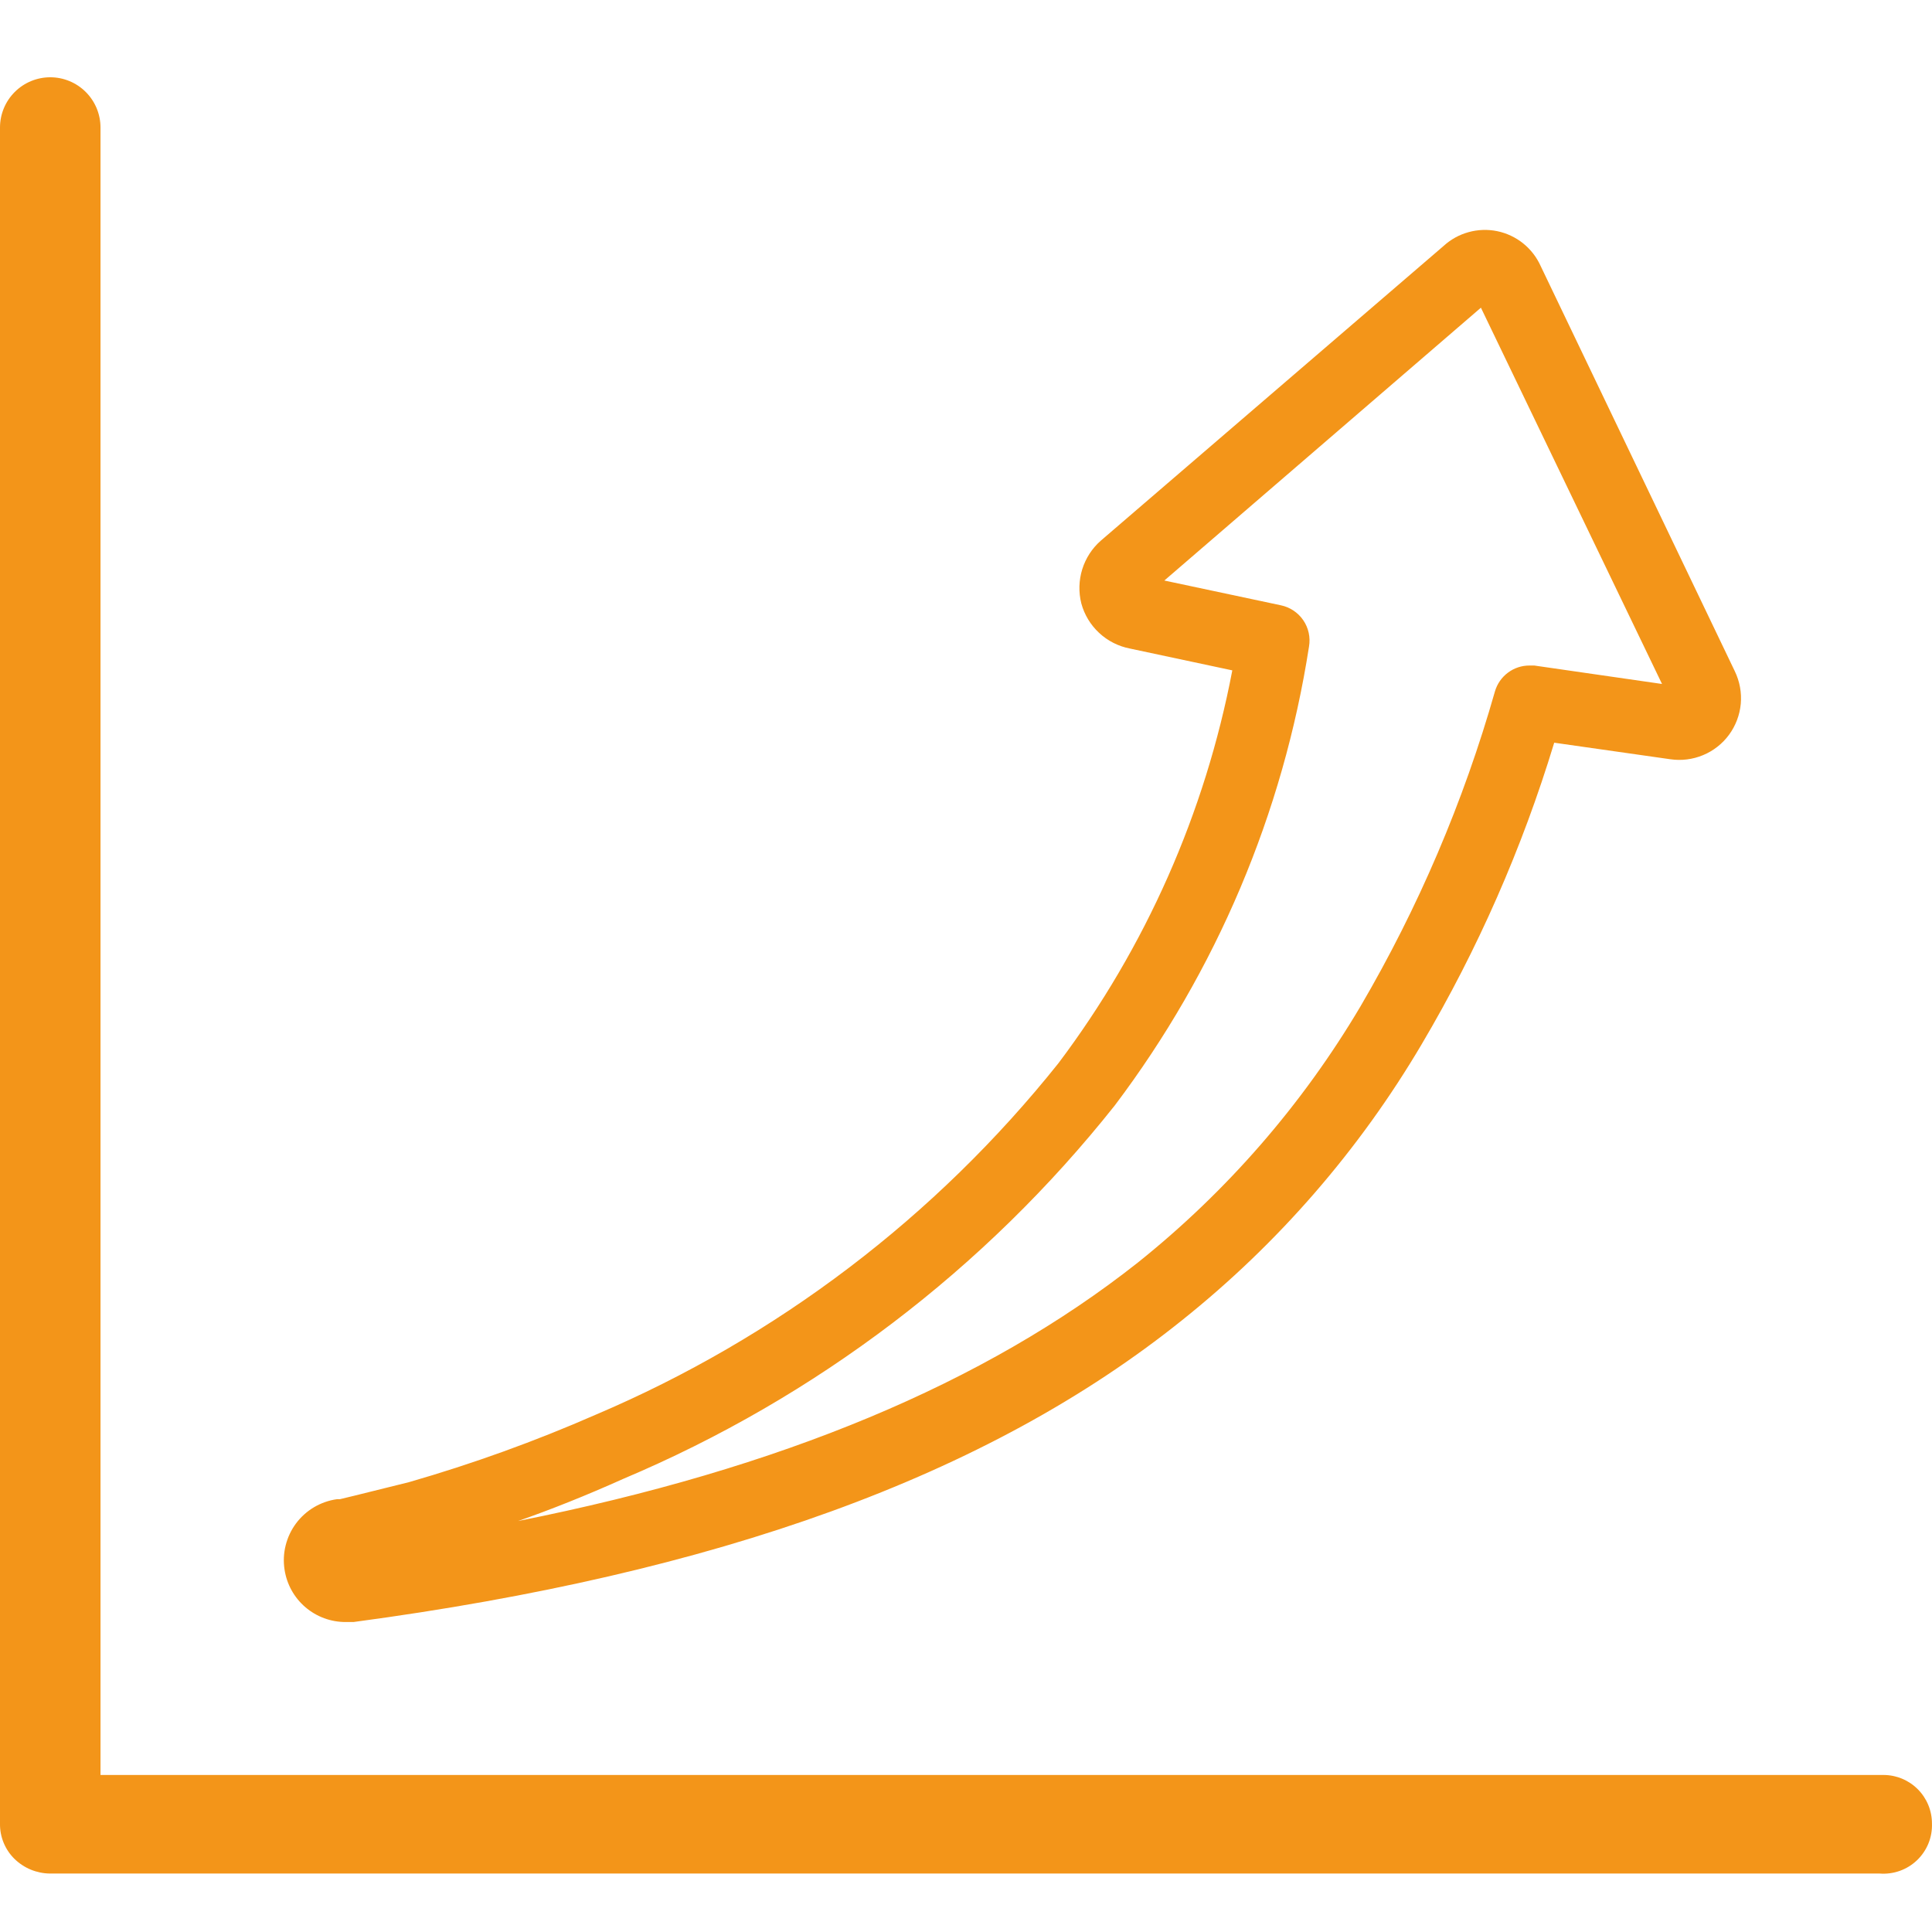 <?xml version="1.0" encoding="UTF-8"?> <svg xmlns="http://www.w3.org/2000/svg" width="50" height="50" viewBox="0 0 50 50" fill="none"><path d="M7.364 40.621C7.421 40.999 7.612 41.345 7.903 41.594C8.194 41.843 8.564 41.979 8.947 41.978H9.148C18.547 40.721 25.559 38.208 30.598 34.162C33.08 32.18 35.179 29.761 36.793 27.025C38.244 24.57 39.395 21.95 40.223 19.221L43.226 19.649C43.514 19.691 43.807 19.655 44.075 19.543C44.343 19.432 44.576 19.249 44.748 19.015C44.919 18.781 45.024 18.505 45.051 18.216C45.077 17.926 45.024 17.636 44.898 17.374L39.871 6.882C39.768 6.654 39.612 6.453 39.417 6.297C39.221 6.14 38.992 6.033 38.746 5.982C38.501 5.932 38.247 5.941 38.006 6.008C37.765 6.074 37.543 6.197 37.358 6.367L28.487 13.994C28.262 14.192 28.097 14.448 28.008 14.734C27.92 15.02 27.911 15.325 27.984 15.615C28.063 15.908 28.223 16.173 28.445 16.379C28.667 16.586 28.943 16.726 29.241 16.784L31.892 17.349C31.189 21.037 29.651 24.515 27.393 27.515C24.218 31.493 20.103 34.62 15.418 36.612C13.846 37.301 12.23 37.884 10.581 38.359L9.161 38.711L8.796 38.799H8.721C8.511 38.828 8.31 38.899 8.128 39.006C7.946 39.114 7.787 39.257 7.661 39.426C7.535 39.596 7.444 39.789 7.393 39.994C7.341 40.199 7.332 40.412 7.364 40.621ZM13.408 39.364C14.237 39.075 15.154 38.711 16.134 38.271C21.117 36.167 25.49 32.844 28.851 28.608C31.48 25.125 33.207 21.046 33.877 16.733C33.918 16.496 33.865 16.251 33.729 16.052C33.593 15.853 33.385 15.714 33.149 15.665L30.133 15.024L38.326 7.963L43.013 17.701L39.708 17.224H39.582C39.382 17.223 39.186 17.288 39.026 17.408C38.865 17.528 38.747 17.697 38.69 17.89C37.878 20.744 36.709 23.484 35.209 26.045C33.704 28.587 31.75 30.835 29.442 32.679C25.496 35.796 20.218 38.007 13.408 39.364Z" fill="#F39519"></path><path d="M49.999 47.193C49.999 46.859 49.867 46.54 49.631 46.304C49.396 46.069 49.076 45.936 48.743 45.936H2.601V3.301C2.601 2.956 2.464 2.625 2.22 2.381C1.976 2.137 1.646 2 1.301 2C0.956 2 0.625 2.137 0.381 2.381C0.137 2.625 0 2.956 0 3.301V47.193C-0.003 47.363 0.029 47.532 0.094 47.69C0.159 47.848 0.255 47.991 0.377 48.11C0.623 48.349 0.951 48.484 1.294 48.487H48.642C48.819 48.501 48.996 48.478 49.163 48.419C49.33 48.36 49.483 48.266 49.611 48.144C49.739 48.022 49.84 47.874 49.907 47.71C49.974 47.546 50.005 47.37 49.999 47.193Z" fill="#F39519"></path></svg> 